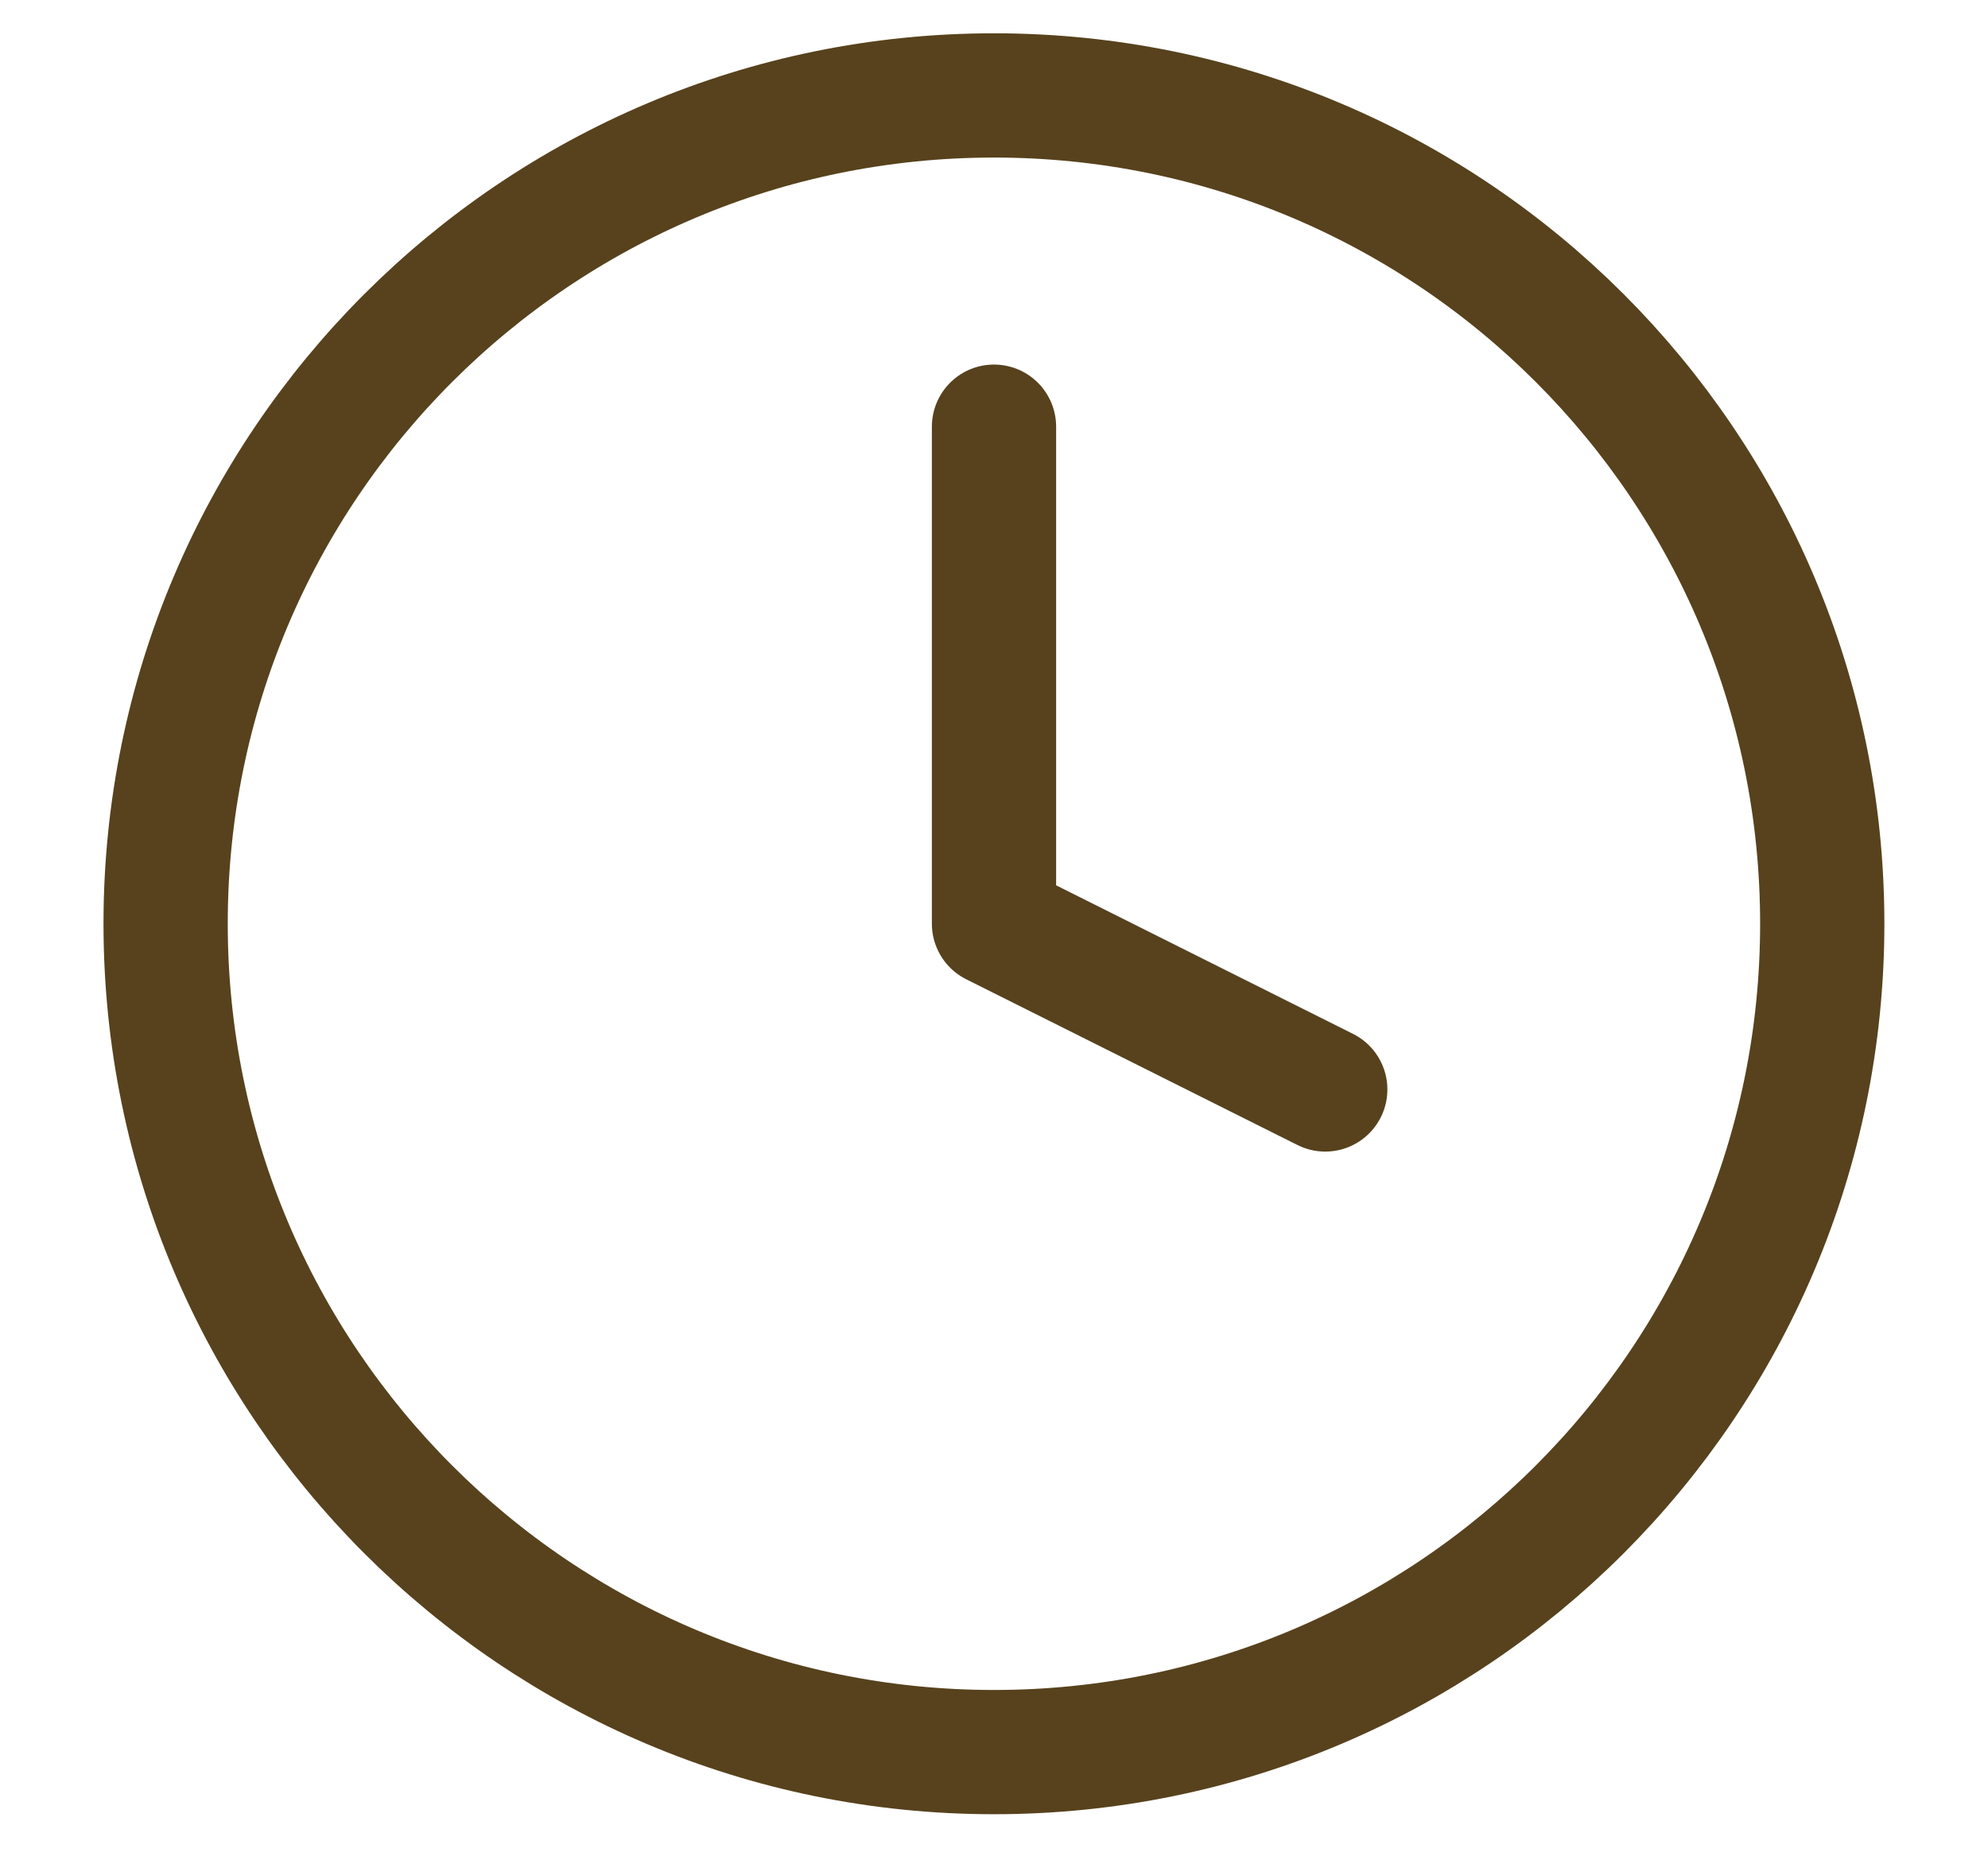 <svg width="16" height="15" viewBox="0 0 16 15" fill="none" xmlns="http://www.w3.org/2000/svg">
<path d="M8 3.434V7.434L10.666 8.768M14.666 7.434C14.666 11.116 11.682 14.101 8 14.101C4.318 14.101 1.333 11.116 1.333 7.434C1.333 3.752 4.318 0.768 8 0.768C11.682 0.768 14.666 3.752 14.666 7.434Z" stroke="#57421D" stroke-linecap="round" stroke-linejoin="round"/>
</svg>
